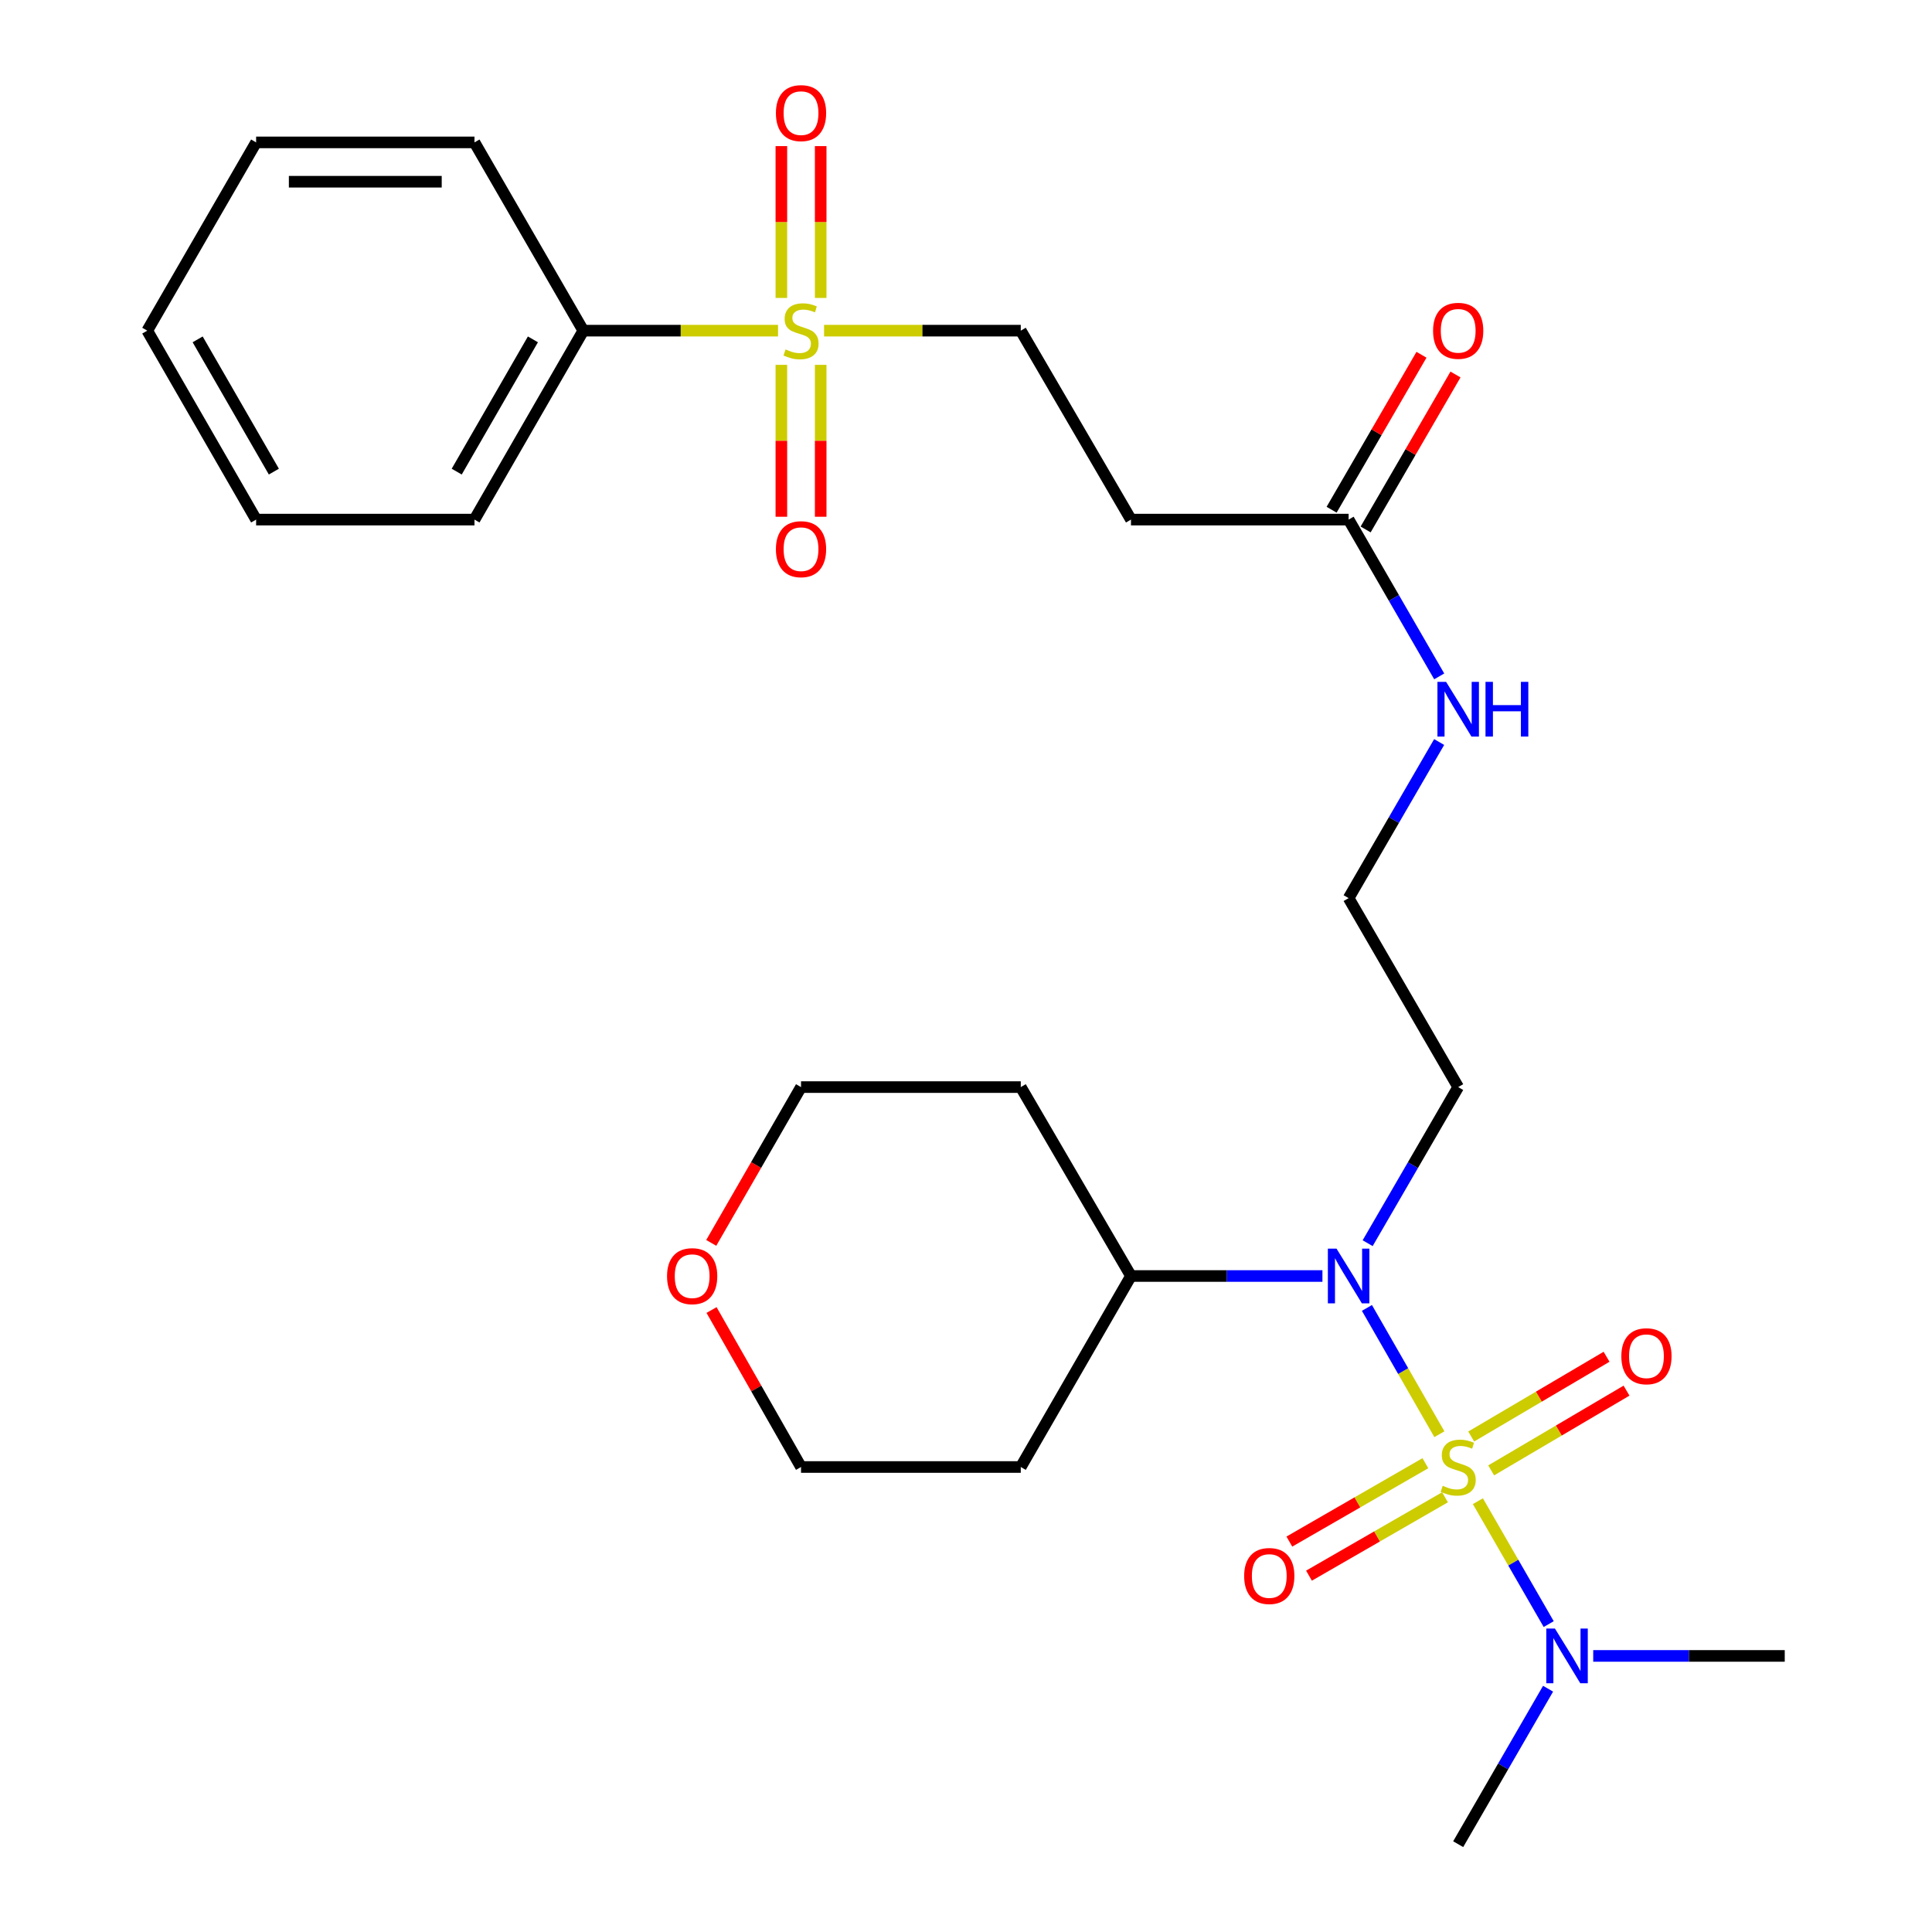 <?xml version='1.0' encoding='iso-8859-1'?>
<svg version='1.1' baseProfile='full'
              xmlns='http://www.w3.org/2000/svg'
                      xmlns:rdkit='http://www.rdkit.org/xml'
                      xmlns:xlink='http://www.w3.org/1999/xlink'
                  xml:space='preserve'
width='1000px' height='1000px' viewBox='0 0 1000 1000'>
<!-- END OF HEADER -->
<rect style='opacity:1.0;fill:#FFFFFF;stroke:none' width='1000' height='1000' x='0' y='0'> </rect>
<path class='bond-1' d='M 745.02,742.348 L 726.27,709.664' style='fill:none;fill-rule:evenodd;stroke:#CCCC00;stroke-width:6px;stroke-linecap:butt;stroke-linejoin:miter;stroke-opacity:1' />
<path class='bond-1' d='M 726.27,709.664 L 707.521,676.98' style='fill:none;fill-rule:evenodd;stroke:#0000FF;stroke-width:6px;stroke-linecap:butt;stroke-linejoin:miter;stroke-opacity:1' />
<path class='bond-2' d='M 764.954,777.019 L 783.279,808.825' style='fill:none;fill-rule:evenodd;stroke:#CCCC00;stroke-width:6px;stroke-linecap:butt;stroke-linejoin:miter;stroke-opacity:1' />
<path class='bond-2' d='M 783.279,808.825 L 801.604,840.631' style='fill:none;fill-rule:evenodd;stroke:#0000FF;stroke-width:6px;stroke-linecap:butt;stroke-linejoin:miter;stroke-opacity:1' />
<path class='bond-3' d='M 737.773,757.356 L 702.571,777.638' style='fill:none;fill-rule:evenodd;stroke:#CCCC00;stroke-width:6px;stroke-linecap:butt;stroke-linejoin:miter;stroke-opacity:1' />
<path class='bond-3' d='M 702.571,777.638 L 667.369,797.92' style='fill:none;fill-rule:evenodd;stroke:#FF0000;stroke-width:6px;stroke-linecap:butt;stroke-linejoin:miter;stroke-opacity:1' />
<path class='bond-3' d='M 747.935,774.993 L 712.732,795.275' style='fill:none;fill-rule:evenodd;stroke:#CCCC00;stroke-width:6px;stroke-linecap:butt;stroke-linejoin:miter;stroke-opacity:1' />
<path class='bond-3' d='M 712.732,795.275 L 677.53,815.557' style='fill:none;fill-rule:evenodd;stroke:#FF0000;stroke-width:6px;stroke-linecap:butt;stroke-linejoin:miter;stroke-opacity:1' />
<path class='bond-4' d='M 771.829,761.071 L 806.856,740.433' style='fill:none;fill-rule:evenodd;stroke:#CCCC00;stroke-width:6px;stroke-linecap:butt;stroke-linejoin:miter;stroke-opacity:1' />
<path class='bond-4' d='M 806.856,740.433 L 841.884,719.796' style='fill:none;fill-rule:evenodd;stroke:#FF0000;stroke-width:6px;stroke-linecap:butt;stroke-linejoin:miter;stroke-opacity:1' />
<path class='bond-4' d='M 761.496,743.533 L 796.523,722.896' style='fill:none;fill-rule:evenodd;stroke:#CCCC00;stroke-width:6px;stroke-linecap:butt;stroke-linejoin:miter;stroke-opacity:1' />
<path class='bond-4' d='M 796.523,722.896 L 831.551,702.258' style='fill:none;fill-rule:evenodd;stroke:#FF0000;stroke-width:6px;stroke-linecap:butt;stroke-linejoin:miter;stroke-opacity:1' />
<path class='bond-0' d='M 426.534,171.147 L 477.442,171.147' style='fill:none;fill-rule:evenodd;stroke:#CCCC00;stroke-width:6px;stroke-linecap:butt;stroke-linejoin:miter;stroke-opacity:1' />
<path class='bond-0' d='M 477.442,171.147 L 528.35,171.147' style='fill:none;fill-rule:evenodd;stroke:#000000;stroke-width:6px;stroke-linecap:butt;stroke-linejoin:miter;stroke-opacity:1' />
<path class='bond-8' d='M 424.788,154.21 L 424.788,114.917' style='fill:none;fill-rule:evenodd;stroke:#CCCC00;stroke-width:6px;stroke-linecap:butt;stroke-linejoin:miter;stroke-opacity:1' />
<path class='bond-8' d='M 424.788,114.917 L 424.788,75.624' style='fill:none;fill-rule:evenodd;stroke:#FF0000;stroke-width:6px;stroke-linecap:butt;stroke-linejoin:miter;stroke-opacity:1' />
<path class='bond-8' d='M 404.433,154.21 L 404.433,114.917' style='fill:none;fill-rule:evenodd;stroke:#CCCC00;stroke-width:6px;stroke-linecap:butt;stroke-linejoin:miter;stroke-opacity:1' />
<path class='bond-8' d='M 404.433,114.917 L 404.433,75.624' style='fill:none;fill-rule:evenodd;stroke:#FF0000;stroke-width:6px;stroke-linecap:butt;stroke-linejoin:miter;stroke-opacity:1' />
<path class='bond-9' d='M 404.433,188.852 L 404.433,228.162' style='fill:none;fill-rule:evenodd;stroke:#CCCC00;stroke-width:6px;stroke-linecap:butt;stroke-linejoin:miter;stroke-opacity:1' />
<path class='bond-9' d='M 404.433,228.162 L 404.433,267.471' style='fill:none;fill-rule:evenodd;stroke:#FF0000;stroke-width:6px;stroke-linecap:butt;stroke-linejoin:miter;stroke-opacity:1' />
<path class='bond-9' d='M 424.788,188.852 L 424.788,228.162' style='fill:none;fill-rule:evenodd;stroke:#CCCC00;stroke-width:6px;stroke-linecap:butt;stroke-linejoin:miter;stroke-opacity:1' />
<path class='bond-9' d='M 424.788,228.162 L 424.788,267.471' style='fill:none;fill-rule:evenodd;stroke:#FF0000;stroke-width:6px;stroke-linecap:butt;stroke-linejoin:miter;stroke-opacity:1' />
<path class='bond-10' d='M 402.713,171.147 L 352.318,171.147' style='fill:none;fill-rule:evenodd;stroke:#CCCC00;stroke-width:6px;stroke-linecap:butt;stroke-linejoin:miter;stroke-opacity:1' />
<path class='bond-10' d='M 352.318,171.147 L 301.923,171.147' style='fill:none;fill-rule:evenodd;stroke:#000000;stroke-width:6px;stroke-linecap:butt;stroke-linejoin:miter;stroke-opacity:1' />
<path class='bond-11' d='M 684.487,660.46 L 634.938,660.46' style='fill:none;fill-rule:evenodd;stroke:#0000FF;stroke-width:6px;stroke-linecap:butt;stroke-linejoin:miter;stroke-opacity:1' />
<path class='bond-11' d='M 634.938,660.46 L 585.39,660.46' style='fill:none;fill-rule:evenodd;stroke:#000000;stroke-width:6px;stroke-linecap:butt;stroke-linejoin:miter;stroke-opacity:1' />
<path class='bond-13' d='M 707.895,643.474 L 731.325,603.075' style='fill:none;fill-rule:evenodd;stroke:#0000FF;stroke-width:6px;stroke-linecap:butt;stroke-linejoin:miter;stroke-opacity:1' />
<path class='bond-13' d='M 731.325,603.075 L 754.755,562.676' style='fill:none;fill-rule:evenodd;stroke:#000000;stroke-width:6px;stroke-linecap:butt;stroke-linejoin:miter;stroke-opacity:1' />
<path class='bond-21' d='M 824.65,857.101 L 874.216,857.101' style='fill:none;fill-rule:evenodd;stroke:#0000FF;stroke-width:6px;stroke-linecap:butt;stroke-linejoin:miter;stroke-opacity:1' />
<path class='bond-21' d='M 874.216,857.101 L 923.781,857.101' style='fill:none;fill-rule:evenodd;stroke:#000000;stroke-width:6px;stroke-linecap:butt;stroke-linejoin:miter;stroke-opacity:1' />
<path class='bond-22' d='M 801.28,874.075 L 778.017,914.31' style='fill:none;fill-rule:evenodd;stroke:#0000FF;stroke-width:6px;stroke-linecap:butt;stroke-linejoin:miter;stroke-opacity:1' />
<path class='bond-22' d='M 778.017,914.31 L 754.755,954.545' style='fill:none;fill-rule:evenodd;stroke:#000000;stroke-width:6px;stroke-linecap:butt;stroke-linejoin:miter;stroke-opacity:1' />
<path class='bond-5' d='M 698.044,268.942 L 721.489,309.517' style='fill:none;fill-rule:evenodd;stroke:#000000;stroke-width:6px;stroke-linecap:butt;stroke-linejoin:miter;stroke-opacity:1' />
<path class='bond-5' d='M 721.489,309.517 L 744.935,350.093' style='fill:none;fill-rule:evenodd;stroke:#0000FF;stroke-width:6px;stroke-linecap:butt;stroke-linejoin:miter;stroke-opacity:1' />
<path class='bond-7' d='M 698.044,268.942 L 585.39,268.942' style='fill:none;fill-rule:evenodd;stroke:#000000;stroke-width:6px;stroke-linecap:butt;stroke-linejoin:miter;stroke-opacity:1' />
<path class='bond-12' d='M 706.848,274.047 L 730.104,233.943' style='fill:none;fill-rule:evenodd;stroke:#000000;stroke-width:6px;stroke-linecap:butt;stroke-linejoin:miter;stroke-opacity:1' />
<path class='bond-12' d='M 730.104,233.943 L 753.361,193.839' style='fill:none;fill-rule:evenodd;stroke:#FF0000;stroke-width:6px;stroke-linecap:butt;stroke-linejoin:miter;stroke-opacity:1' />
<path class='bond-12' d='M 689.239,263.836 L 712.496,223.732' style='fill:none;fill-rule:evenodd;stroke:#000000;stroke-width:6px;stroke-linecap:butt;stroke-linejoin:miter;stroke-opacity:1' />
<path class='bond-12' d='M 712.496,223.732 L 735.752,183.627' style='fill:none;fill-rule:evenodd;stroke:#FF0000;stroke-width:6px;stroke-linecap:butt;stroke-linejoin:miter;stroke-opacity:1' />
<path class='bond-6' d='M 528.35,171.147 L 585.39,268.942' style='fill:none;fill-rule:evenodd;stroke:#000000;stroke-width:6px;stroke-linecap:butt;stroke-linejoin:miter;stroke-opacity:1' />
<path class='bond-23' d='M 301.923,171.147 L 245.584,268.942' style='fill:none;fill-rule:evenodd;stroke:#000000;stroke-width:6px;stroke-linecap:butt;stroke-linejoin:miter;stroke-opacity:1' />
<path class='bond-23' d='M 275.834,175.655 L 236.397,244.111' style='fill:none;fill-rule:evenodd;stroke:#000000;stroke-width:6px;stroke-linecap:butt;stroke-linejoin:miter;stroke-opacity:1' />
<path class='bond-24' d='M 301.923,171.147 L 245.584,73.703' style='fill:none;fill-rule:evenodd;stroke:#000000;stroke-width:6px;stroke-linecap:butt;stroke-linejoin:miter;stroke-opacity:1' />
<path class='bond-17' d='M 585.39,660.46 L 528.35,759.318' style='fill:none;fill-rule:evenodd;stroke:#000000;stroke-width:6px;stroke-linecap:butt;stroke-linejoin:miter;stroke-opacity:1' />
<path class='bond-18' d='M 585.39,660.46 L 528.35,562.676' style='fill:none;fill-rule:evenodd;stroke:#000000;stroke-width:6px;stroke-linecap:butt;stroke-linejoin:miter;stroke-opacity:1' />
<path class='bond-16' d='M 754.755,562.676 L 698.044,464.87' style='fill:none;fill-rule:evenodd;stroke:#000000;stroke-width:6px;stroke-linecap:butt;stroke-linejoin:miter;stroke-opacity:1' />
<path class='bond-14' d='M 368.139,643.318 L 391.375,602.997' style='fill:none;fill-rule:evenodd;stroke:#FF0000;stroke-width:6px;stroke-linecap:butt;stroke-linejoin:miter;stroke-opacity:1' />
<path class='bond-14' d='M 391.375,602.997 L 414.61,562.676' style='fill:none;fill-rule:evenodd;stroke:#000000;stroke-width:6px;stroke-linecap:butt;stroke-linejoin:miter;stroke-opacity:1' />
<path class='bond-28' d='M 368.296,678.065 L 391.453,718.691' style='fill:none;fill-rule:evenodd;stroke:#FF0000;stroke-width:6px;stroke-linecap:butt;stroke-linejoin:miter;stroke-opacity:1' />
<path class='bond-28' d='M 391.453,718.691 L 414.61,759.318' style='fill:none;fill-rule:evenodd;stroke:#000000;stroke-width:6px;stroke-linecap:butt;stroke-linejoin:miter;stroke-opacity:1' />
<path class='bond-15' d='M 744.904,384.073 L 721.474,424.472' style='fill:none;fill-rule:evenodd;stroke:#0000FF;stroke-width:6px;stroke-linecap:butt;stroke-linejoin:miter;stroke-opacity:1' />
<path class='bond-15' d='M 721.474,424.472 L 698.044,464.87' style='fill:none;fill-rule:evenodd;stroke:#000000;stroke-width:6px;stroke-linecap:butt;stroke-linejoin:miter;stroke-opacity:1' />
<path class='bond-19' d='M 528.35,759.318 L 414.61,759.318' style='fill:none;fill-rule:evenodd;stroke:#000000;stroke-width:6px;stroke-linecap:butt;stroke-linejoin:miter;stroke-opacity:1' />
<path class='bond-20' d='M 528.35,562.676 L 414.61,562.676' style='fill:none;fill-rule:evenodd;stroke:#000000;stroke-width:6px;stroke-linecap:butt;stroke-linejoin:miter;stroke-opacity:1' />
<path class='bond-26' d='M 245.584,268.942 L 132.568,268.942' style='fill:none;fill-rule:evenodd;stroke:#000000;stroke-width:6px;stroke-linecap:butt;stroke-linejoin:miter;stroke-opacity:1' />
<path class='bond-25' d='M 245.584,73.703 L 132.568,73.703' style='fill:none;fill-rule:evenodd;stroke:#000000;stroke-width:6px;stroke-linecap:butt;stroke-linejoin:miter;stroke-opacity:1' />
<path class='bond-25' d='M 228.632,94.058 L 149.521,94.058' style='fill:none;fill-rule:evenodd;stroke:#000000;stroke-width:6px;stroke-linecap:butt;stroke-linejoin:miter;stroke-opacity:1' />
<path class='bond-27' d='M 132.568,73.703 L 76.219,171.147' style='fill:none;fill-rule:evenodd;stroke:#000000;stroke-width:6px;stroke-linecap:butt;stroke-linejoin:miter;stroke-opacity:1' />
<path class='bond-29' d='M 132.568,268.942 L 76.219,171.147' style='fill:none;fill-rule:evenodd;stroke:#000000;stroke-width:6px;stroke-linecap:butt;stroke-linejoin:miter;stroke-opacity:1' />
<path class='bond-29' d='M 141.753,244.11 L 102.308,175.654' style='fill:none;fill-rule:evenodd;stroke:#000000;stroke-width:6px;stroke-linecap:butt;stroke-linejoin:miter;stroke-opacity:1' />
<path  class='atom-0' d='M 746.755 769.038
Q 747.075 769.158, 748.395 769.718
Q 749.715 770.278, 751.155 770.638
Q 752.635 770.958, 754.075 770.958
Q 756.755 770.958, 758.315 769.678
Q 759.875 768.358, 759.875 766.078
Q 759.875 764.518, 759.075 763.558
Q 758.315 762.598, 757.115 762.078
Q 755.915 761.558, 753.915 760.958
Q 751.395 760.198, 749.875 759.478
Q 748.395 758.758, 747.315 757.238
Q 746.275 755.718, 746.275 753.158
Q 746.275 749.598, 748.675 747.398
Q 751.115 745.198, 755.915 745.198
Q 759.195 745.198, 762.915 746.758
L 761.995 749.838
Q 758.595 748.438, 756.035 748.438
Q 753.275 748.438, 751.755 749.598
Q 750.235 750.718, 750.275 752.678
Q 750.275 754.198, 751.035 755.118
Q 751.835 756.038, 752.955 756.558
Q 754.115 757.078, 756.035 757.678
Q 758.595 758.478, 760.115 759.278
Q 761.635 760.078, 762.715 761.718
Q 763.835 763.318, 763.835 766.078
Q 763.835 769.998, 761.195 772.118
Q 758.595 774.198, 754.235 774.198
Q 751.715 774.198, 749.795 773.638
Q 747.915 773.118, 745.675 772.198
L 746.755 769.038
' fill='#CCCC00'/>
<path  class='atom-1' d='M 406.61 180.867
Q 406.93 180.987, 408.25 181.547
Q 409.57 182.107, 411.01 182.467
Q 412.49 182.787, 413.93 182.787
Q 416.61 182.787, 418.17 181.507
Q 419.73 180.187, 419.73 177.907
Q 419.73 176.347, 418.93 175.387
Q 418.17 174.427, 416.97 173.907
Q 415.77 173.387, 413.77 172.787
Q 411.25 172.027, 409.73 171.307
Q 408.25 170.587, 407.17 169.067
Q 406.13 167.547, 406.13 164.987
Q 406.13 161.427, 408.53 159.227
Q 410.97 157.027, 415.77 157.027
Q 419.05 157.027, 422.77 158.587
L 421.85 161.667
Q 418.45 160.267, 415.89 160.267
Q 413.13 160.267, 411.61 161.427
Q 410.09 162.547, 410.13 164.507
Q 410.13 166.027, 410.89 166.947
Q 411.69 167.867, 412.81 168.387
Q 413.97 168.907, 415.89 169.507
Q 418.45 170.307, 419.97 171.107
Q 421.49 171.907, 422.57 173.547
Q 423.69 175.147, 423.69 177.907
Q 423.69 181.827, 421.05 183.947
Q 418.45 186.027, 414.09 186.027
Q 411.57 186.027, 409.65 185.467
Q 407.77 184.947, 405.53 184.027
L 406.61 180.867
' fill='#CCCC00'/>
<path  class='atom-2' d='M 691.784 646.3
L 701.064 661.3
Q 701.984 662.78, 703.464 665.46
Q 704.944 668.14, 705.024 668.3
L 705.024 646.3
L 708.784 646.3
L 708.784 674.62
L 704.904 674.62
L 694.944 658.22
Q 693.784 656.3, 692.544 654.1
Q 691.344 651.9, 690.984 651.22
L 690.984 674.62
L 687.304 674.62
L 687.304 646.3
L 691.784 646.3
' fill='#0000FF'/>
<path  class='atom-3' d='M 804.833 842.941
L 814.113 857.941
Q 815.033 859.421, 816.513 862.101
Q 817.993 864.781, 818.073 864.941
L 818.073 842.941
L 821.833 842.941
L 821.833 871.261
L 817.953 871.261
L 807.993 854.861
Q 806.833 852.941, 805.593 850.741
Q 804.393 848.541, 804.033 847.861
L 804.033 871.261
L 800.353 871.261
L 800.353 842.941
L 804.833 842.941
' fill='#0000FF'/>
<path  class='atom-4' d='M 643.972 815.736
Q 643.972 808.936, 647.332 805.136
Q 650.692 801.336, 656.972 801.336
Q 663.252 801.336, 666.612 805.136
Q 669.972 808.936, 669.972 815.736
Q 669.972 822.616, 666.572 826.536
Q 663.172 830.416, 656.972 830.416
Q 650.732 830.416, 647.332 826.536
Q 643.972 822.656, 643.972 815.736
M 656.972 827.216
Q 661.292 827.216, 663.612 824.336
Q 665.972 821.416, 665.972 815.736
Q 665.972 810.176, 663.612 807.376
Q 661.292 804.536, 656.972 804.536
Q 652.652 804.536, 650.292 807.336
Q 647.972 810.136, 647.972 815.736
Q 647.972 821.456, 650.292 824.336
Q 652.652 827.216, 656.972 827.216
' fill='#FF0000'/>
<path  class='atom-5' d='M 839.199 701.985
Q 839.199 695.185, 842.559 691.385
Q 845.919 687.585, 852.199 687.585
Q 858.479 687.585, 861.839 691.385
Q 865.199 695.185, 865.199 701.985
Q 865.199 708.865, 861.799 712.785
Q 858.399 716.665, 852.199 716.665
Q 845.959 716.665, 842.559 712.785
Q 839.199 708.905, 839.199 701.985
M 852.199 713.465
Q 856.519 713.465, 858.839 710.585
Q 861.199 707.665, 861.199 701.985
Q 861.199 696.425, 858.839 693.625
Q 856.519 690.785, 852.199 690.785
Q 847.879 690.785, 845.519 693.585
Q 843.199 696.385, 843.199 701.985
Q 843.199 707.705, 845.519 710.585
Q 847.879 713.465, 852.199 713.465
' fill='#FF0000'/>
<path  class='atom-9' d='M 401.61 58.55
Q 401.61 51.75, 404.97 47.95
Q 408.33 44.15, 414.61 44.15
Q 420.89 44.15, 424.25 47.95
Q 427.61 51.75, 427.61 58.55
Q 427.61 65.43, 424.21 69.35
Q 420.81 73.23, 414.61 73.23
Q 408.37 73.23, 404.97 69.35
Q 401.61 65.47, 401.61 58.55
M 414.61 70.03
Q 418.93 70.03, 421.25 67.15
Q 423.61 64.23, 423.61 58.55
Q 423.61 52.99, 421.25 50.19
Q 418.93 47.35, 414.61 47.35
Q 410.29 47.35, 407.93 50.15
Q 405.61 52.95, 405.61 58.55
Q 405.61 64.27, 407.93 67.15
Q 410.29 70.03, 414.61 70.03
' fill='#FF0000'/>
<path  class='atom-10' d='M 401.61 284.254
Q 401.61 277.454, 404.97 273.654
Q 408.33 269.854, 414.61 269.854
Q 420.89 269.854, 424.25 273.654
Q 427.61 277.454, 427.61 284.254
Q 427.61 291.134, 424.21 295.054
Q 420.81 298.934, 414.61 298.934
Q 408.37 298.934, 404.97 295.054
Q 401.61 291.174, 401.61 284.254
M 414.61 295.734
Q 418.93 295.734, 421.25 292.854
Q 423.61 289.934, 423.61 284.254
Q 423.61 278.694, 421.25 275.894
Q 418.93 273.054, 414.61 273.054
Q 410.29 273.054, 407.93 275.854
Q 405.61 278.654, 405.61 284.254
Q 405.61 289.974, 407.93 292.854
Q 410.29 295.734, 414.61 295.734
' fill='#FF0000'/>
<path  class='atom-13' d='M 741.755 171.227
Q 741.755 164.427, 745.115 160.627
Q 748.475 156.827, 754.755 156.827
Q 761.035 156.827, 764.395 160.627
Q 767.755 164.427, 767.755 171.227
Q 767.755 178.107, 764.355 182.027
Q 760.955 185.907, 754.755 185.907
Q 748.515 185.907, 745.115 182.027
Q 741.755 178.147, 741.755 171.227
M 754.755 182.707
Q 759.075 182.707, 761.395 179.827
Q 763.755 176.907, 763.755 171.227
Q 763.755 165.667, 761.395 162.867
Q 759.075 160.027, 754.755 160.027
Q 750.435 160.027, 748.075 162.827
Q 745.755 165.627, 745.755 171.227
Q 745.755 176.947, 748.075 179.827
Q 750.435 182.707, 754.755 182.707
' fill='#FF0000'/>
<path  class='atom-15' d='M 345.261 660.54
Q 345.261 653.74, 348.621 649.94
Q 351.981 646.14, 358.261 646.14
Q 364.541 646.14, 367.901 649.94
Q 371.261 653.74, 371.261 660.54
Q 371.261 667.42, 367.861 671.34
Q 364.461 675.22, 358.261 675.22
Q 352.021 675.22, 348.621 671.34
Q 345.261 667.46, 345.261 660.54
M 358.261 672.02
Q 362.581 672.02, 364.901 669.14
Q 367.261 666.22, 367.261 660.54
Q 367.261 654.98, 364.901 652.18
Q 362.581 649.34, 358.261 649.34
Q 353.941 649.34, 351.581 652.14
Q 349.261 654.94, 349.261 660.54
Q 349.261 666.26, 351.581 669.14
Q 353.941 672.02, 358.261 672.02
' fill='#FF0000'/>
<path  class='atom-16' d='M 748.495 352.927
L 757.775 367.927
Q 758.695 369.407, 760.175 372.087
Q 761.655 374.767, 761.735 374.927
L 761.735 352.927
L 765.495 352.927
L 765.495 381.247
L 761.615 381.247
L 751.655 364.847
Q 750.495 362.927, 749.255 360.727
Q 748.055 358.527, 747.695 357.847
L 747.695 381.247
L 744.015 381.247
L 744.015 352.927
L 748.495 352.927
' fill='#0000FF'/>
<path  class='atom-16' d='M 768.895 352.927
L 772.735 352.927
L 772.735 364.967
L 787.215 364.967
L 787.215 352.927
L 791.055 352.927
L 791.055 381.247
L 787.215 381.247
L 787.215 368.167
L 772.735 368.167
L 772.735 381.247
L 768.895 381.247
L 768.895 352.927
' fill='#0000FF'/>
</svg>
